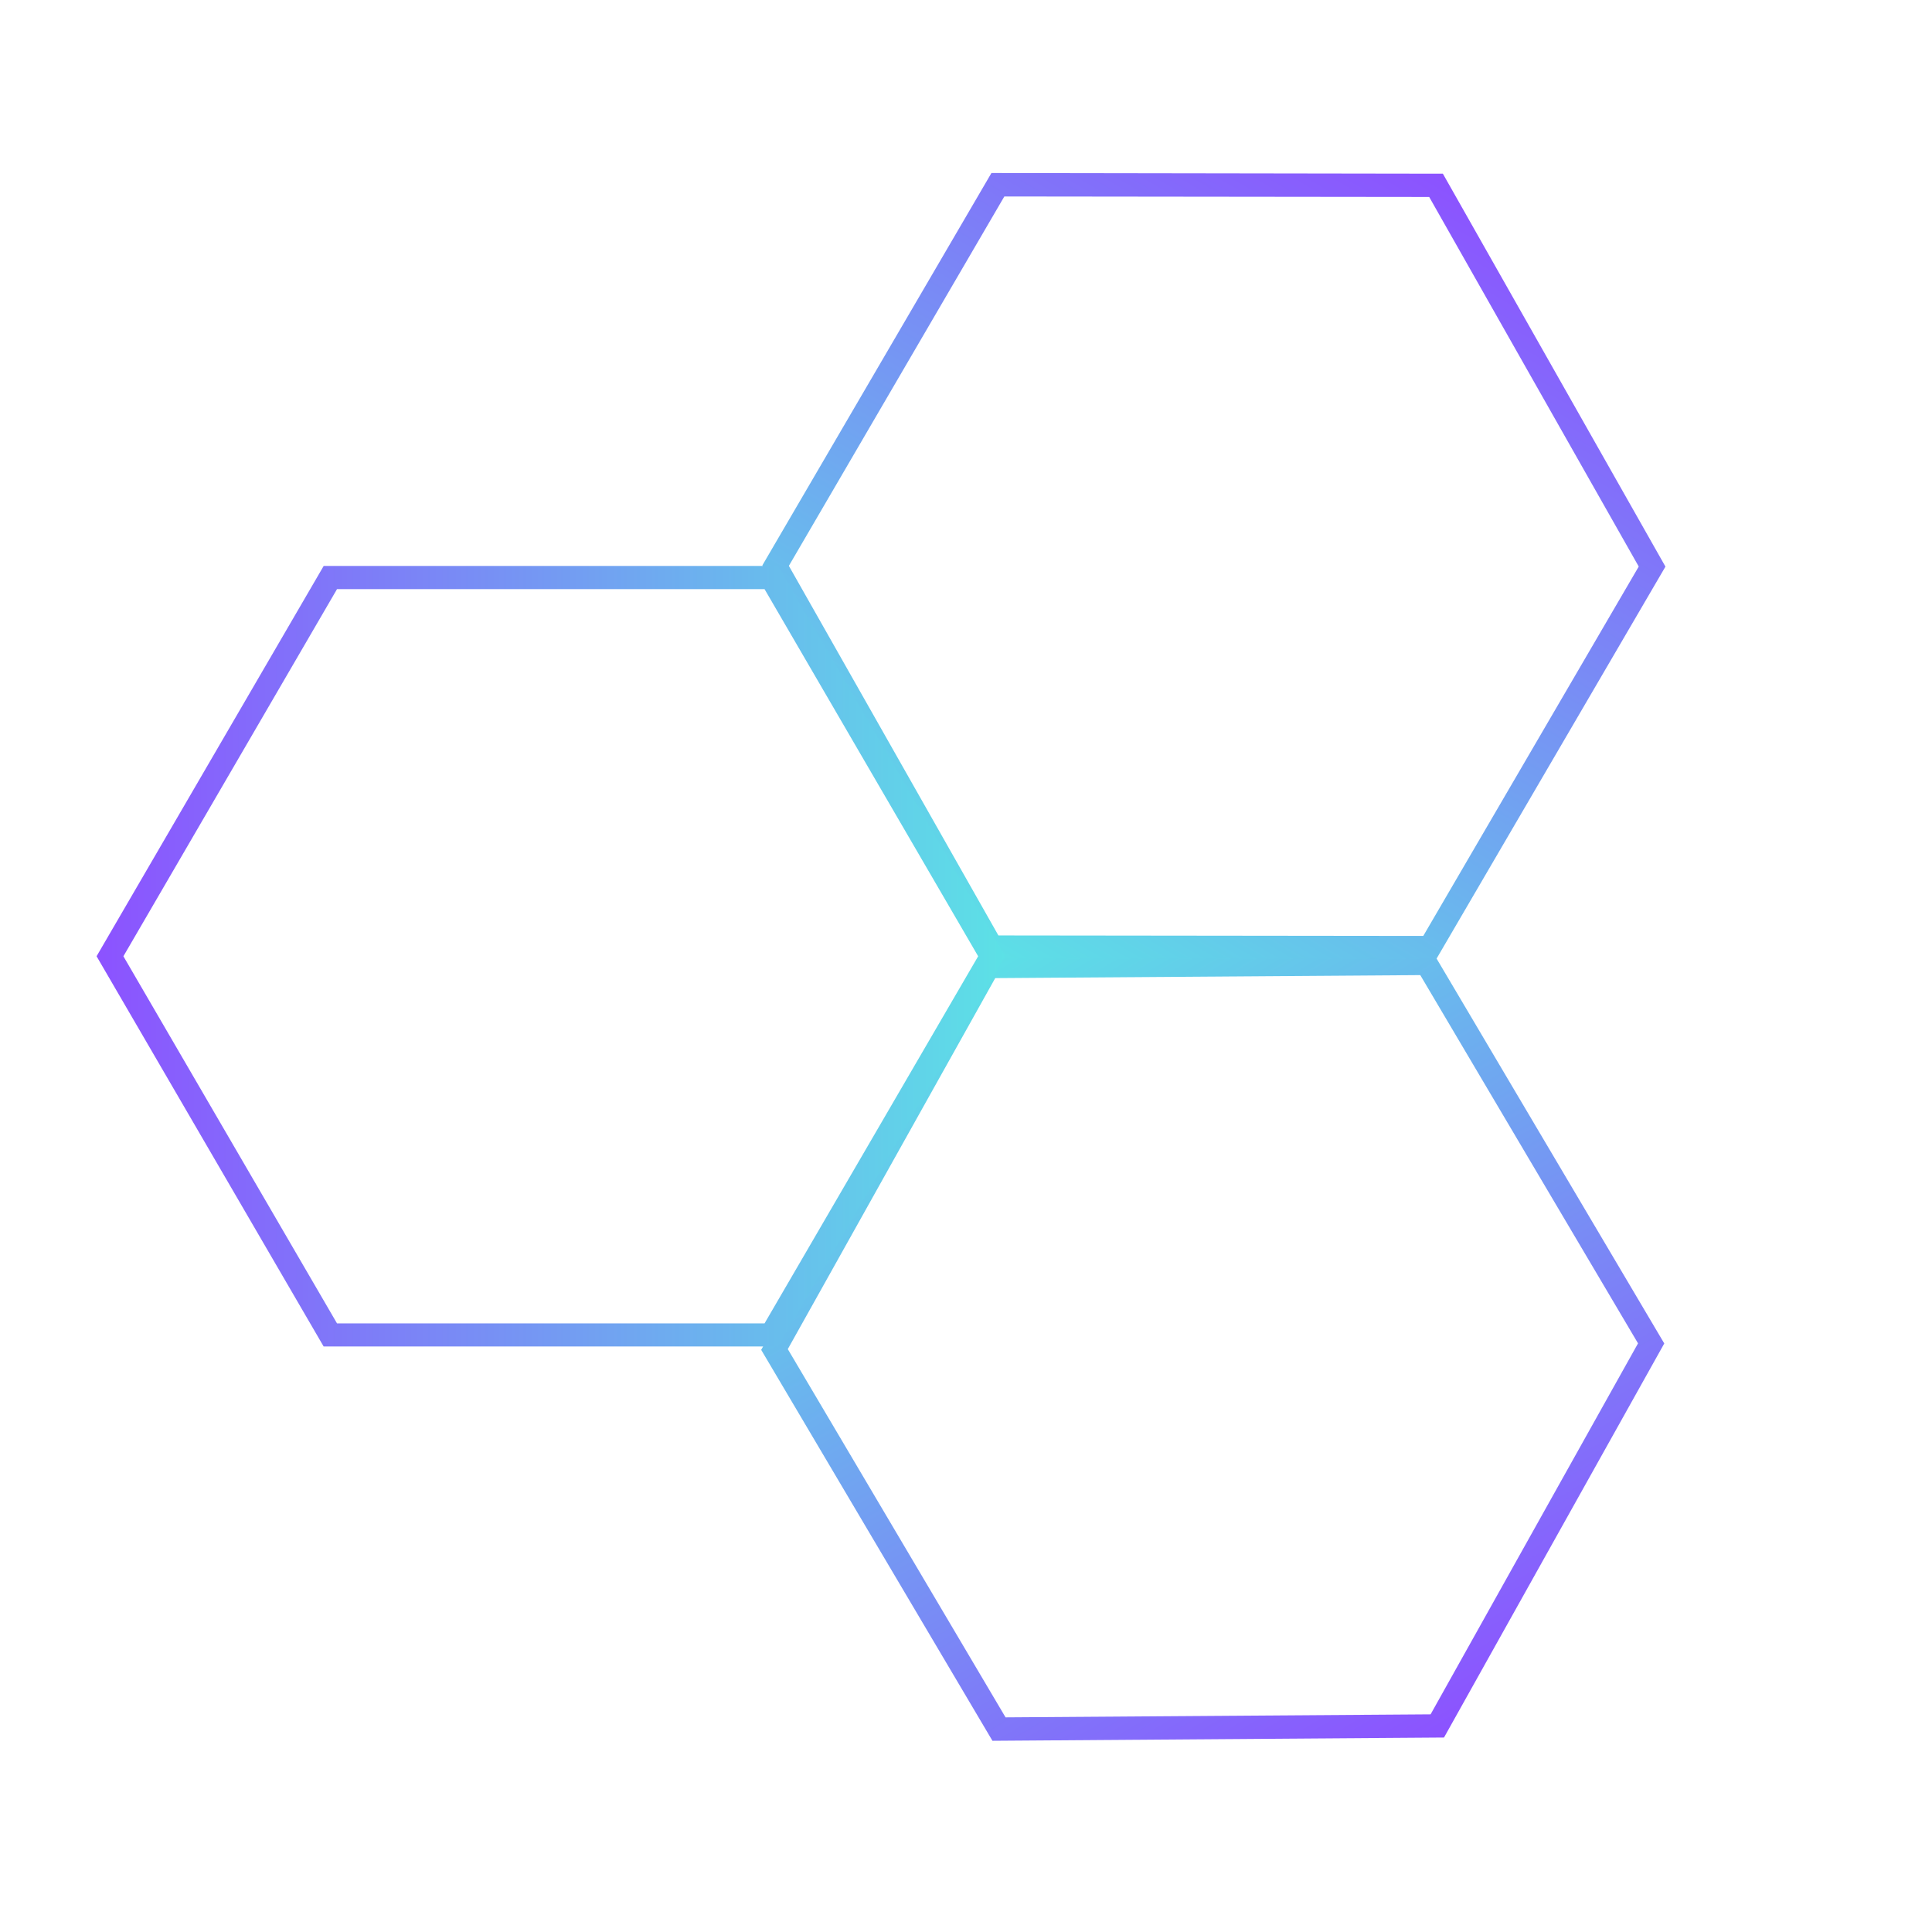 
<svg xmlns="http://www.w3.org/2000/svg" xmlns:xlink="http://www.w3.org/1999/xlink" width="100" zoomAndPan="magnify" viewBox="0 0 375 375" height="100" preserveAspectRatio="xMidYMid meet" version="1.0"><defs><clipPath id="4b16cc96e6"><path d="M 147 184 L 324 184 L 324 338 L 147 338 Z M 147 184 " clip-rule="nonzero"/></clipPath><clipPath id="768e2ed79a"><path d="M 215.074 375.824 L 125.27 224.008 L 255.688 146.863 L 345.492 298.68 Z M 215.074 375.824 " clip-rule="nonzero"/></clipPath><clipPath id="6c8bbb921b"><path d="M 190.512 185.492 L 278.164 184.859 L 323.051 260.738 L 280.281 337.254 L 192.629 337.887 L 147.746 262.004 Z M 190.512 185.492 " clip-rule="nonzero"/></clipPath><clipPath id="2124822458"><path d="M 147 184 L 324 184 L 324 338 L 147 338 Z M 147 184 " clip-rule="nonzero"/></clipPath><clipPath id="3f7fb57d45"><path d="M 215.074 375.824 L 125.34 224.129 L 255.734 146.996 L 345.469 298.691 Z M 215.074 375.824 " clip-rule="nonzero"/></clipPath><clipPath id="448895c64a"><path d="M 215.074 375.824 L 125.305 224.066 L 255.723 146.926 L 345.488 298.68 Z M 215.074 375.824 " clip-rule="nonzero"/></clipPath><clipPath id="5c87b43d88"><path d="M 190.512 185.496 L 278.164 184.863 L 323.047 260.742 L 280.281 337.254 L 192.629 337.887 L 147.746 262.008 Z M 190.512 185.496 " clip-rule="nonzero"/></clipPath><linearGradient x1="-8.101" gradientTransform="matrix(3.673, 0, -0, 3.673, -0, -0)" y1="27.5" x2="72.101" gradientUnits="userSpaceOnUse" y2="27.5" id="3dc9cbd44e"><stop stop-opacity="1" stop-color="rgb(54.9%, 32.199%, 100%)" offset="0"/><stop stop-opacity="1" stop-color="rgb(54.9%, 32.199%, 100%)" offset="0.062"/><stop stop-opacity="1" stop-color="rgb(54.9%, 32.199%, 100%)" offset="0.094"/><stop stop-opacity="1" stop-color="rgb(54.892%, 32.219%, 99.995%)" offset="0.102"/><stop stop-opacity="1" stop-color="rgb(54.794%, 32.512%, 99.944%)" offset="0.105"/><stop stop-opacity="1" stop-color="rgb(54.703%, 32.787%, 99.896%)" offset="0.109"/><stop stop-opacity="1" stop-color="rgb(54.61%, 33.06%, 99.847%)" offset="0.113"/><stop stop-opacity="1" stop-color="rgb(54.518%, 33.334%, 99.8%)" offset="0.117"/><stop stop-opacity="1" stop-color="rgb(54.425%, 33.609%, 99.751%)" offset="0.121"/><stop stop-opacity="1" stop-color="rgb(54.333%, 33.884%, 99.704%)" offset="0.125"/><stop stop-opacity="1" stop-color="rgb(54.242%, 34.157%, 99.657%)" offset="0.129"/><stop stop-opacity="1" stop-color="rgb(54.15%, 34.431%, 99.609%)" offset="0.133"/><stop stop-opacity="1" stop-color="rgb(54.057%, 34.705%, 99.561%)" offset="0.137"/><stop stop-opacity="1" stop-color="rgb(53.966%, 34.979%, 99.513%)" offset="0.141"/><stop stop-opacity="1" stop-color="rgb(53.873%, 35.254%, 99.464%)" offset="0.145"/><stop stop-opacity="1" stop-color="rgb(53.781%, 35.529%, 99.417%)" offset="0.148"/><stop stop-opacity="1" stop-color="rgb(53.69%, 35.802%, 99.368%)" offset="0.152"/><stop stop-opacity="1" stop-color="rgb(53.598%, 36.076%, 99.321%)" offset="0.156"/><stop stop-opacity="1" stop-color="rgb(53.505%, 36.349%, 99.272%)" offset="0.16"/><stop stop-opacity="1" stop-color="rgb(53.413%, 36.624%, 99.225%)" offset="0.164"/><stop stop-opacity="1" stop-color="rgb(53.322%, 36.897%, 99.176%)" offset="0.168"/><stop stop-opacity="1" stop-color="rgb(53.23%, 37.172%, 99.129%)" offset="0.172"/><stop stop-opacity="1" stop-color="rgb(53.137%, 37.447%, 99.08%)" offset="0.176"/><stop stop-opacity="1" stop-color="rgb(53.046%, 37.721%, 99.033%)" offset="0.18"/><stop stop-opacity="1" stop-color="rgb(52.953%, 37.994%, 98.984%)" offset="0.184"/><stop stop-opacity="1" stop-color="rgb(52.861%, 38.269%, 98.936%)" offset="0.188"/><stop stop-opacity="1" stop-color="rgb(52.769%, 38.542%, 98.888%)" offset="0.191"/><stop stop-opacity="1" stop-color="rgb(52.678%, 38.817%, 98.84%)" offset="0.195"/><stop stop-opacity="1" stop-color="rgb(52.585%, 39.091%, 98.793%)" offset="0.199"/><stop stop-opacity="1" stop-color="rgb(52.493%, 39.366%, 98.746%)" offset="0.203"/><stop stop-opacity="1" stop-color="rgb(52.4%, 39.639%, 98.697%)" offset="0.207"/><stop stop-opacity="1" stop-color="rgb(52.309%, 39.914%, 98.65%)" offset="0.211"/><stop stop-opacity="1" stop-color="rgb(52.217%, 40.187%, 98.601%)" offset="0.215"/><stop stop-opacity="1" stop-color="rgb(52.126%, 40.462%, 98.553%)" offset="0.219"/><stop stop-opacity="1" stop-color="rgb(52.032%, 40.736%, 98.505%)" offset="0.223"/><stop stop-opacity="1" stop-color="rgb(51.941%, 41.011%, 98.457%)" offset="0.227"/><stop stop-opacity="1" stop-color="rgb(51.849%, 41.284%, 98.409%)" offset="0.23"/><stop stop-opacity="1" stop-color="rgb(51.758%, 41.559%, 98.361%)" offset="0.234"/><stop stop-opacity="1" stop-color="rgb(51.665%, 41.832%, 98.312%)" offset="0.238"/><stop stop-opacity="1" stop-color="rgb(51.573%, 42.107%, 98.265%)" offset="0.242"/><stop stop-opacity="1" stop-color="rgb(51.48%, 42.38%, 98.216%)" offset="0.246"/><stop stop-opacity="1" stop-color="rgb(51.389%, 42.654%, 98.169%)" offset="0.25"/><stop stop-opacity="1" stop-color="rgb(51.297%, 42.929%, 98.12%)" offset="0.254"/><stop stop-opacity="1" stop-color="rgb(51.205%, 43.204%, 98.073%)" offset="0.258"/><stop stop-opacity="1" stop-color="rgb(51.112%, 43.477%, 98.026%)" offset="0.262"/><stop stop-opacity="1" stop-color="rgb(51.021%, 43.752%, 97.978%)" offset="0.266"/><stop stop-opacity="1" stop-color="rgb(50.928%, 44.025%, 97.929%)" offset="0.27"/><stop stop-opacity="1" stop-color="rgb(50.836%, 44.299%, 97.882%)" offset="0.273"/><stop stop-opacity="1" stop-color="rgb(50.745%, 44.574%, 97.833%)" offset="0.277"/><stop stop-opacity="1" stop-color="rgb(50.653%, 44.849%, 97.786%)" offset="0.281"/><stop stop-opacity="1" stop-color="rgb(50.56%, 45.122%, 97.737%)" offset="0.285"/><stop stop-opacity="1" stop-color="rgb(50.468%, 45.396%, 97.69%)" offset="0.289"/><stop stop-opacity="1" stop-color="rgb(50.377%, 45.67%, 97.641%)" offset="0.293"/><stop stop-opacity="1" stop-color="rgb(50.285%, 45.944%, 97.594%)" offset="0.297"/><stop stop-opacity="1" stop-color="rgb(50.192%, 46.219%, 97.545%)" offset="0.301"/><stop stop-opacity="1" stop-color="rgb(50.101%, 46.494%, 97.498%)" offset="0.305"/><stop stop-opacity="1" stop-color="rgb(50.008%, 46.767%, 97.449%)" offset="0.309"/><stop stop-opacity="1" stop-color="rgb(49.916%, 47.041%, 97.401%)" offset="0.312"/><stop stop-opacity="1" stop-color="rgb(49.825%, 47.314%, 97.353%)" offset="0.316"/><stop stop-opacity="1" stop-color="rgb(49.733%, 47.589%, 97.305%)" offset="0.32"/><stop stop-opacity="1" stop-color="rgb(49.64%, 47.862%, 97.258%)" offset="0.324"/><stop stop-opacity="1" stop-color="rgb(49.548%, 48.137%, 97.211%)" offset="0.328"/><stop stop-opacity="1" stop-color="rgb(49.455%, 48.412%, 97.162%)" offset="0.332"/><stop stop-opacity="1" stop-color="rgb(49.364%, 48.686%, 97.115%)" offset="0.336"/><stop stop-opacity="1" stop-color="rgb(49.272%, 48.959%, 97.066%)" offset="0.34"/><stop stop-opacity="1" stop-color="rgb(49.181%, 49.234%, 97.018%)" offset="0.344"/><stop stop-opacity="1" stop-color="rgb(49.088%, 49.507%, 96.97%)" offset="0.348"/><stop stop-opacity="1" stop-color="rgb(48.996%, 49.782%, 96.922%)" offset="0.352"/><stop stop-opacity="1" stop-color="rgb(48.904%, 50.056%, 96.873%)" offset="0.355"/><stop stop-opacity="1" stop-color="rgb(48.813%, 50.331%, 96.826%)" offset="0.359"/><stop stop-opacity="1" stop-color="rgb(48.72%, 50.604%, 96.777%)" offset="0.363"/><stop stop-opacity="1" stop-color="rgb(48.628%, 50.879%, 96.73%)" offset="0.367"/><stop stop-opacity="1" stop-color="rgb(48.535%, 51.152%, 96.681%)" offset="0.371"/><stop stop-opacity="1" stop-color="rgb(48.444%, 51.427%, 96.634%)" offset="0.375"/><stop stop-opacity="1" stop-color="rgb(48.352%, 51.701%, 96.585%)" offset="0.379"/><stop stop-opacity="1" stop-color="rgb(48.26%, 51.976%, 96.538%)" offset="0.383"/><stop stop-opacity="1" stop-color="rgb(48.167%, 52.249%, 96.49%)" offset="0.387"/><stop stop-opacity="1" stop-color="rgb(48.076%, 52.524%, 96.443%)" offset="0.391"/><stop stop-opacity="1" stop-color="rgb(47.983%, 52.797%, 96.394%)" offset="0.395"/><stop stop-opacity="1" stop-color="rgb(47.891%, 53.072%, 96.347%)" offset="0.398"/><stop stop-opacity="1" stop-color="rgb(47.8%, 53.346%, 96.298%)" offset="0.402"/><stop stop-opacity="1" stop-color="rgb(47.708%, 53.621%, 96.251%)" offset="0.406"/><stop stop-opacity="1" stop-color="rgb(47.615%, 53.894%, 96.202%)" offset="0.41"/><stop stop-opacity="1" stop-color="rgb(47.523%, 54.169%, 96.155%)" offset="0.414"/><stop stop-opacity="1" stop-color="rgb(47.432%, 54.442%, 96.106%)" offset="0.418"/><stop stop-opacity="1" stop-color="rgb(47.34%, 54.716%, 96.059%)" offset="0.422"/><stop stop-opacity="1" stop-color="rgb(47.247%, 54.99%, 96.01%)" offset="0.426"/><stop stop-opacity="1" stop-color="rgb(47.156%, 55.264%, 95.963%)" offset="0.43"/><stop stop-opacity="1" stop-color="rgb(47.063%, 55.539%, 95.914%)" offset="0.434"/><stop stop-opacity="1" stop-color="rgb(46.971%, 55.814%, 95.866%)" offset="0.438"/><stop stop-opacity="1" stop-color="rgb(46.88%, 56.087%, 95.818%)" offset="0.441"/><stop stop-opacity="1" stop-color="rgb(46.788%, 56.361%, 95.77%)" offset="0.445"/><stop stop-opacity="1" stop-color="rgb(46.695%, 56.635%, 95.723%)" offset="0.449"/><stop stop-opacity="1" stop-color="rgb(46.603%, 56.909%, 95.676%)" offset="0.453"/><stop stop-opacity="1" stop-color="rgb(46.51%, 57.184%, 95.627%)" offset="0.457"/><stop stop-opacity="1" stop-color="rgb(46.419%, 57.458%, 95.58%)" offset="0.461"/><stop stop-opacity="1" stop-color="rgb(46.327%, 57.732%, 95.531%)" offset="0.465"/><stop stop-opacity="1" stop-color="rgb(46.236%, 58.006%, 95.483%)" offset="0.469"/><stop stop-opacity="1" stop-color="rgb(46.143%, 58.279%, 95.435%)" offset="0.473"/><stop stop-opacity="1" stop-color="rgb(46.051%, 58.554%, 95.387%)" offset="0.477"/><stop stop-opacity="1" stop-color="rgb(45.959%, 58.829%, 95.338%)" offset="0.48"/><stop stop-opacity="1" stop-color="rgb(45.868%, 59.103%, 95.291%)" offset="0.484"/><stop stop-opacity="1" stop-color="rgb(45.775%, 59.377%, 95.242%)" offset="0.488"/><stop stop-opacity="1" stop-color="rgb(45.683%, 59.651%, 95.195%)" offset="0.492"/><stop stop-opacity="1" stop-color="rgb(45.59%, 59.924%, 95.146%)" offset="0.496"/><stop stop-opacity="1" stop-color="rgb(45.499%, 60.199%, 95.099%)" offset="0.5"/><stop stop-opacity="1" stop-color="rgb(45.407%, 60.472%, 95.05%)" offset="0.504"/><stop stop-opacity="1" stop-color="rgb(45.316%, 60.747%, 95.003%)" offset="0.508"/><stop stop-opacity="1" stop-color="rgb(45.222%, 61.021%, 94.954%)" offset="0.512"/><stop stop-opacity="1" stop-color="rgb(45.131%, 61.296%, 94.907%)" offset="0.516"/><stop stop-opacity="1" stop-color="rgb(45.039%, 61.569%, 94.859%)" offset="0.52"/><stop stop-opacity="1" stop-color="rgb(44.948%, 61.844%, 94.812%)" offset="0.523"/><stop stop-opacity="1" stop-color="rgb(44.855%, 62.117%, 94.763%)" offset="0.527"/><stop stop-opacity="1" stop-color="rgb(44.763%, 62.392%, 94.716%)" offset="0.531"/><stop stop-opacity="1" stop-color="rgb(44.67%, 62.666%, 94.667%)" offset="0.535"/><stop stop-opacity="1" stop-color="rgb(44.579%, 62.941%, 94.62%)" offset="0.539"/><stop stop-opacity="1" stop-color="rgb(44.487%, 63.214%, 94.571%)" offset="0.543"/><stop stop-opacity="1" stop-color="rgb(44.395%, 63.489%, 94.524%)" offset="0.547"/><stop stop-opacity="1" stop-color="rgb(44.302%, 63.762%, 94.475%)" offset="0.551"/><stop stop-opacity="1" stop-color="rgb(44.211%, 64.037%, 94.427%)" offset="0.555"/><stop stop-opacity="1" stop-color="rgb(44.118%, 64.311%, 94.379%)" offset="0.559"/><stop stop-opacity="1" stop-color="rgb(44.026%, 64.586%, 94.331%)" offset="0.562"/><stop stop-opacity="1" stop-color="rgb(43.935%, 64.859%, 94.283%)" offset="0.566"/><stop stop-opacity="1" stop-color="rgb(43.843%, 65.134%, 94.235%)" offset="0.57"/><stop stop-opacity="1" stop-color="rgb(43.75%, 65.407%, 94.186%)" offset="0.574"/><stop stop-opacity="1" stop-color="rgb(43.658%, 65.681%, 94.139%)" offset="0.578"/><stop stop-opacity="1" stop-color="rgb(43.567%, 65.956%, 94.092%)" offset="0.582"/><stop stop-opacity="1" stop-color="rgb(43.475%, 66.231%, 94.044%)" offset="0.586"/><stop stop-opacity="1" stop-color="rgb(43.382%, 66.504%, 93.996%)" offset="0.59"/><stop stop-opacity="1" stop-color="rgb(43.291%, 66.779%, 93.948%)" offset="0.594"/><stop stop-opacity="1" stop-color="rgb(43.198%, 67.052%, 93.9%)" offset="0.598"/><stop stop-opacity="1" stop-color="rgb(43.106%, 67.326%, 93.852%)" offset="0.602"/><stop stop-opacity="1" stop-color="rgb(43.015%, 67.599%, 93.803%)" offset="0.605"/><stop stop-opacity="1" stop-color="rgb(42.923%, 67.874%, 93.756%)" offset="0.609"/><stop stop-opacity="1" stop-color="rgb(42.83%, 68.149%, 93.707%)" offset="0.613"/><stop stop-opacity="1" stop-color="rgb(42.738%, 68.423%, 93.66%)" offset="0.617"/><stop stop-opacity="1" stop-color="rgb(42.645%, 68.697%, 93.611%)" offset="0.621"/><stop stop-opacity="1" stop-color="rgb(42.554%, 68.971%, 93.564%)" offset="0.625"/><stop stop-opacity="1" stop-color="rgb(42.462%, 69.244%, 93.515%)" offset="0.629"/><stop stop-opacity="1" stop-color="rgb(42.371%, 69.519%, 93.468%)" offset="0.633"/><stop stop-opacity="1" stop-color="rgb(42.278%, 69.794%, 93.419%)" offset="0.637"/><stop stop-opacity="1" stop-color="rgb(42.186%, 70.068%, 93.372%)" offset="0.641"/><stop stop-opacity="1" stop-color="rgb(42.094%, 70.341%, 93.324%)" offset="0.645"/><stop stop-opacity="1" stop-color="rgb(42.003%, 70.616%, 93.277%)" offset="0.648"/><stop stop-opacity="1" stop-color="rgb(41.91%, 70.889%, 93.228%)" offset="0.652"/><stop stop-opacity="1" stop-color="rgb(41.818%, 71.164%, 93.181%)" offset="0.656"/><stop stop-opacity="1" stop-color="rgb(41.725%, 71.439%, 93.132%)" offset="0.66"/><stop stop-opacity="1" stop-color="rgb(41.634%, 71.713%, 93.085%)" offset="0.664"/><stop stop-opacity="1" stop-color="rgb(41.542%, 71.986%, 93.036%)" offset="0.668"/><stop stop-opacity="1" stop-color="rgb(41.45%, 72.261%, 92.989%)" offset="0.672"/><stop stop-opacity="1" stop-color="rgb(41.357%, 72.534%, 92.94%)" offset="0.676"/><stop stop-opacity="1" stop-color="rgb(41.266%, 72.809%, 92.892%)" offset="0.68"/><stop stop-opacity="1" stop-color="rgb(41.173%, 73.082%, 92.844%)" offset="0.684"/><stop stop-opacity="1" stop-color="rgb(41.081%, 73.357%, 92.796%)" offset="0.688"/><stop stop-opacity="1" stop-color="rgb(40.99%, 73.631%, 92.747%)" offset="0.691"/><stop stop-opacity="1" stop-color="rgb(40.898%, 73.906%, 92.7%)" offset="0.695"/><stop stop-opacity="1" stop-color="rgb(40.805%, 74.179%, 92.651%)" offset="0.699"/><stop stop-opacity="1" stop-color="rgb(40.714%, 74.454%, 92.604%)" offset="0.703"/><stop stop-opacity="1" stop-color="rgb(40.622%, 74.727%, 92.557%)" offset="0.707"/><stop stop-opacity="1" stop-color="rgb(40.53%, 75.002%, 92.509%)" offset="0.711"/><stop stop-opacity="1" stop-color="rgb(40.437%, 75.276%, 92.461%)" offset="0.715"/><stop stop-opacity="1" stop-color="rgb(40.346%, 75.551%, 92.413%)" offset="0.719"/><stop stop-opacity="1" stop-color="rgb(40.253%, 75.824%, 92.365%)" offset="0.723"/><stop stop-opacity="1" stop-color="rgb(40.161%, 76.099%, 92.317%)" offset="0.727"/><stop stop-opacity="1" stop-color="rgb(40.07%, 76.372%, 92.268%)" offset="0.73"/><stop stop-opacity="1" stop-color="rgb(39.978%, 76.646%, 92.221%)" offset="0.734"/><stop stop-opacity="1" stop-color="rgb(39.885%, 76.921%, 92.172%)" offset="0.738"/><stop stop-opacity="1" stop-color="rgb(39.793%, 77.196%, 92.125%)" offset="0.742"/><stop stop-opacity="1" stop-color="rgb(39.7%, 77.469%, 92.076%)" offset="0.746"/><stop stop-opacity="1" stop-color="rgb(39.609%, 77.744%, 92.029%)" offset="0.75"/><stop stop-opacity="1" stop-color="rgb(39.517%, 78.017%, 91.98%)" offset="0.754"/><stop stop-opacity="1" stop-color="rgb(39.426%, 78.291%, 91.933%)" offset="0.758"/><stop stop-opacity="1" stop-color="rgb(39.333%, 78.566%, 91.884%)" offset="0.762"/><stop stop-opacity="1" stop-color="rgb(39.241%, 78.841%, 91.837%)" offset="0.766"/><stop stop-opacity="1" stop-color="rgb(39.149%, 79.114%, 91.788%)" offset="0.77"/><stop stop-opacity="1" stop-color="rgb(39.058%, 79.388%, 91.74%)" offset="0.773"/><stop stop-opacity="1" stop-color="rgb(38.965%, 79.662%, 91.693%)" offset="0.777"/><stop stop-opacity="1" stop-color="rgb(38.873%, 79.936%, 91.646%)" offset="0.781"/><stop stop-opacity="1" stop-color="rgb(38.78%, 80.209%, 91.597%)" offset="0.785"/><stop stop-opacity="1" stop-color="rgb(38.689%, 80.484%, 91.55%)" offset="0.789"/><stop stop-opacity="1" stop-color="rgb(38.597%, 80.759%, 91.501%)" offset="0.793"/><stop stop-opacity="1" stop-color="rgb(38.506%, 81.033%, 91.454%)" offset="0.797"/><stop stop-opacity="1" stop-color="rgb(38.412%, 81.306%, 91.405%)" offset="0.801"/><stop stop-opacity="1" stop-color="rgb(38.321%, 81.581%, 91.357%)" offset="0.805"/><stop stop-opacity="1" stop-color="rgb(38.228%, 81.854%, 91.309%)" offset="0.809"/><stop stop-opacity="1" stop-color="rgb(38.136%, 82.129%, 91.261%)" offset="0.812"/><stop stop-opacity="1" stop-color="rgb(38.045%, 82.404%, 91.212%)" offset="0.816"/><stop stop-opacity="1" stop-color="rgb(37.953%, 82.678%, 91.165%)" offset="0.82"/><stop stop-opacity="1" stop-color="rgb(37.86%, 82.951%, 91.116%)" offset="0.824"/><stop stop-opacity="1" stop-color="rgb(37.769%, 83.226%, 91.069%)" offset="0.828"/><stop stop-opacity="1" stop-color="rgb(37.677%, 83.499%, 91.02%)" offset="0.832"/><stop stop-opacity="1" stop-color="rgb(37.585%, 83.774%, 90.973%)" offset="0.836"/><stop stop-opacity="1" stop-color="rgb(37.492%, 84.048%, 90.926%)" offset="0.84"/><stop stop-opacity="1" stop-color="rgb(37.401%, 84.323%, 90.878%)" offset="0.844"/><stop stop-opacity="1" stop-color="rgb(37.308%, 84.596%, 90.829%)" offset="0.848"/><stop stop-opacity="1" stop-color="rgb(37.216%, 84.871%, 90.782%)" offset="0.852"/><stop stop-opacity="1" stop-color="rgb(37.125%, 85.144%, 90.733%)" offset="0.855"/><stop stop-opacity="1" stop-color="rgb(37.033%, 85.419%, 90.686%)" offset="0.859"/><stop stop-opacity="1" stop-color="rgb(36.94%, 85.692%, 90.637%)" offset="0.863"/><stop stop-opacity="1" stop-color="rgb(36.848%, 85.966%, 90.59%)" offset="0.867"/><stop stop-opacity="1" stop-color="rgb(36.755%, 86.241%, 90.541%)" offset="0.871"/><stop stop-opacity="1" stop-color="rgb(36.664%, 86.516%, 90.494%)" offset="0.875"/><stop stop-opacity="1" stop-color="rgb(36.572%, 86.789%, 90.445%)" offset="0.879"/><stop stop-opacity="1" stop-color="rgb(36.481%, 87.064%, 90.398%)" offset="0.883"/><stop stop-opacity="1" stop-color="rgb(36.388%, 87.337%, 90.349%)" offset="0.887"/><stop stop-opacity="1" stop-color="rgb(36.296%, 87.611%, 90.302%)" offset="0.891"/><stop stop-opacity="1" stop-color="rgb(36.205%, 87.886%, 90.253%)" offset="0.895"/><stop stop-opacity="1" stop-color="rgb(36.113%, 88.161%, 90.205%)" offset="0.898"/><stop stop-opacity="1" stop-color="rgb(36.105%, 88.179%, 90.202%)" offset="0.906"/><stop stop-opacity="1" stop-color="rgb(36.099%, 88.199%, 90.199%)" offset="0.938"/><stop stop-opacity="1" stop-color="rgb(36.099%, 88.199%, 90.199%)" offset="1"/></linearGradient><clipPath id="ec69f10eea"><path d="M 147 33 L 324 33 L 324 187 L 147 187 Z M 147 33 " clip-rule="nonzero"/></clipPath><clipPath id="7243ee87a4"><path d="M 345.488 71.914 L 256.621 224.121 L 125.789 147.73 L 214.656 -4.473 Z M 345.488 71.914 " clip-rule="nonzero"/></clipPath><clipPath id="97f83eec19"><path d="M 345.488 71.914 L 256.586 224.18 L 125.734 147.781 L 214.633 -4.484 Z M 345.488 71.914 " clip-rule="nonzero"/></clipPath><clipPath id="fc2fabed07"><path d="M 191.16 185.98 L 147.961 109.715 L 192.41 33.582 L 280.062 33.715 L 323.262 109.98 L 278.812 186.113 Z M 191.16 185.98 " clip-rule="nonzero"/></clipPath><linearGradient x1="-7.948" gradientTransform="matrix(3.673, -0, 0, 3.673, -0, -0)" y1="27.5" x2="71.948" gradientUnits="userSpaceOnUse" y2="27.5" id="acd33d9c89"><stop stop-opacity="1" stop-color="rgb(54.9%, 32.199%, 100%)" offset="0"/><stop stop-opacity="1" stop-color="rgb(54.9%, 32.199%, 100%)" offset="0.062"/><stop stop-opacity="1" stop-color="rgb(54.9%, 32.199%, 100%)" offset="0.094"/><stop stop-opacity="1" stop-color="rgb(54.875%, 32.271%, 99.986%)" offset="0.102"/><stop stop-opacity="1" stop-color="rgb(54.759%, 32.617%, 99.925%)" offset="0.105"/><stop stop-opacity="1" stop-color="rgb(54.668%, 32.89%, 99.878%)" offset="0.109"/><stop stop-opacity="1" stop-color="rgb(54.575%, 33.163%, 99.831%)" offset="0.113"/><stop stop-opacity="1" stop-color="rgb(54.483%, 33.437%, 99.783%)" offset="0.117"/><stop stop-opacity="1" stop-color="rgb(54.391%, 33.71%, 99.734%)" offset="0.121"/><stop stop-opacity="1" stop-color="rgb(54.3%, 33.983%, 99.687%)" offset="0.125"/><stop stop-opacity="1" stop-color="rgb(54.208%, 34.256%, 99.638%)" offset="0.129"/><stop stop-opacity="1" stop-color="rgb(54.117%, 34.529%, 99.591%)" offset="0.133"/><stop stop-opacity="1" stop-color="rgb(54.025%, 34.802%, 99.544%)" offset="0.137"/><stop stop-opacity="1" stop-color="rgb(53.934%, 35.075%, 99.496%)" offset="0.141"/><stop stop-opacity="1" stop-color="rgb(53.842%, 35.349%, 99.448%)" offset="0.145"/><stop stop-opacity="1" stop-color="rgb(53.751%, 35.622%, 99.4%)" offset="0.148"/><stop stop-opacity="1" stop-color="rgb(53.659%, 35.895%, 99.352%)" offset="0.152"/><stop stop-opacity="1" stop-color="rgb(53.568%, 36.168%, 99.304%)" offset="0.156"/><stop stop-opacity="1" stop-color="rgb(53.474%, 36.441%, 99.257%)" offset="0.16"/><stop stop-opacity="1" stop-color="rgb(53.383%, 36.714%, 99.21%)" offset="0.164"/><stop stop-opacity="1" stop-color="rgb(53.291%, 36.987%, 99.161%)" offset="0.168"/><stop stop-opacity="1" stop-color="rgb(53.2%, 37.26%, 99.113%)" offset="0.172"/><stop stop-opacity="1" stop-color="rgb(53.108%, 37.534%, 99.065%)" offset="0.176"/><stop stop-opacity="1" stop-color="rgb(53.017%, 37.807%, 99.017%)" offset="0.18"/><stop stop-opacity="1" stop-color="rgb(52.925%, 38.08%, 98.97%)" offset="0.184"/><stop stop-opacity="1" stop-color="rgb(52.834%, 38.353%, 98.923%)" offset="0.188"/><stop stop-opacity="1" stop-color="rgb(52.742%, 38.626%, 98.874%)" offset="0.191"/><stop stop-opacity="1" stop-color="rgb(52.65%, 38.899%, 98.827%)" offset="0.195"/><stop stop-opacity="1" stop-color="rgb(52.559%, 39.172%, 98.779%)" offset="0.199"/><stop stop-opacity="1" stop-color="rgb(52.467%, 39.445%, 98.732%)" offset="0.203"/><stop stop-opacity="1" stop-color="rgb(52.374%, 39.719%, 98.683%)" offset="0.207"/><stop stop-opacity="1" stop-color="rgb(52.283%, 39.992%, 98.636%)" offset="0.211"/><stop stop-opacity="1" stop-color="rgb(52.191%, 40.263%, 98.587%)" offset="0.215"/><stop stop-opacity="1" stop-color="rgb(52.1%, 40.536%, 98.54%)" offset="0.219"/><stop stop-opacity="1" stop-color="rgb(52.008%, 40.81%, 98.492%)" offset="0.223"/><stop stop-opacity="1" stop-color="rgb(51.917%, 41.083%, 98.445%)" offset="0.227"/><stop stop-opacity="1" stop-color="rgb(51.825%, 41.356%, 98.396%)" offset="0.23"/><stop stop-opacity="1" stop-color="rgb(51.733%, 41.629%, 98.349%)" offset="0.234"/><stop stop-opacity="1" stop-color="rgb(51.642%, 41.902%, 98.3%)" offset="0.238"/><stop stop-opacity="1" stop-color="rgb(51.55%, 42.175%, 98.253%)" offset="0.242"/><stop stop-opacity="1" stop-color="rgb(51.459%, 42.448%, 98.206%)" offset="0.246"/><stop stop-opacity="1" stop-color="rgb(51.367%, 42.722%, 98.158%)" offset="0.25"/><stop stop-opacity="1" stop-color="rgb(51.274%, 42.995%, 98.109%)" offset="0.254"/><stop stop-opacity="1" stop-color="rgb(51.183%, 43.268%, 98.062%)" offset="0.258"/><stop stop-opacity="1" stop-color="rgb(51.091%, 43.541%, 98.013%)" offset="0.262"/><stop stop-opacity="1" stop-color="rgb(50.999%, 43.814%, 97.966%)" offset="0.266"/><stop stop-opacity="1" stop-color="rgb(50.908%, 44.087%, 97.919%)" offset="0.27"/><stop stop-opacity="1" stop-color="rgb(50.816%, 44.36%, 97.871%)" offset="0.273"/><stop stop-opacity="1" stop-color="rgb(50.725%, 44.633%, 97.823%)" offset="0.277"/><stop stop-opacity="1" stop-color="rgb(50.633%, 44.907%, 97.775%)" offset="0.281"/><stop stop-opacity="1" stop-color="rgb(50.542%, 45.18%, 97.726%)" offset="0.285"/><stop stop-opacity="1" stop-color="rgb(50.45%, 45.453%, 97.679%)" offset="0.289"/><stop stop-opacity="1" stop-color="rgb(50.359%, 45.726%, 97.632%)" offset="0.293"/><stop stop-opacity="1" stop-color="rgb(50.267%, 45.999%, 97.585%)" offset="0.297"/><stop stop-opacity="1" stop-color="rgb(50.174%, 46.272%, 97.536%)" offset="0.301"/><stop stop-opacity="1" stop-color="rgb(50.082%, 46.545%, 97.488%)" offset="0.305"/><stop stop-opacity="1" stop-color="rgb(49.991%, 46.819%, 97.441%)" offset="0.309"/><stop stop-opacity="1" stop-color="rgb(49.899%, 47.092%, 97.394%)" offset="0.312"/><stop stop-opacity="1" stop-color="rgb(49.808%, 47.365%, 97.345%)" offset="0.316"/><stop stop-opacity="1" stop-color="rgb(49.716%, 47.638%, 97.298%)" offset="0.32"/><stop stop-opacity="1" stop-color="rgb(49.625%, 47.911%, 97.249%)" offset="0.324"/><stop stop-opacity="1" stop-color="rgb(49.533%, 48.184%, 97.202%)" offset="0.328"/><stop stop-opacity="1" stop-color="rgb(49.442%, 48.457%, 97.154%)" offset="0.332"/><stop stop-opacity="1" stop-color="rgb(49.35%, 48.73%, 97.107%)" offset="0.336"/><stop stop-opacity="1" stop-color="rgb(49.258%, 49.002%, 97.058%)" offset="0.34"/><stop stop-opacity="1" stop-color="rgb(49.167%, 49.275%, 97.011%)" offset="0.344"/><stop stop-opacity="1" stop-color="rgb(49.075%, 49.548%, 96.962%)" offset="0.348"/><stop stop-opacity="1" stop-color="rgb(48.984%, 49.821%, 96.915%)" offset="0.352"/><stop stop-opacity="1" stop-color="rgb(48.891%, 50.095%, 96.867%)" offset="0.355"/><stop stop-opacity="1" stop-color="rgb(48.799%, 50.368%, 96.82%)" offset="0.359"/><stop stop-opacity="1" stop-color="rgb(48.708%, 50.641%, 96.771%)" offset="0.363"/><stop stop-opacity="1" stop-color="rgb(48.616%, 50.914%, 96.724%)" offset="0.367"/><stop stop-opacity="1" stop-color="rgb(48.524%, 51.187%, 96.675%)" offset="0.371"/><stop stop-opacity="1" stop-color="rgb(48.433%, 51.46%, 96.628%)" offset="0.375"/><stop stop-opacity="1" stop-color="rgb(48.341%, 51.733%, 96.581%)" offset="0.379"/><stop stop-opacity="1" stop-color="rgb(48.25%, 52.007%, 96.533%)" offset="0.383"/><stop stop-opacity="1" stop-color="rgb(48.158%, 52.28%, 96.484%)" offset="0.387"/><stop stop-opacity="1" stop-color="rgb(48.067%, 52.553%, 96.437%)" offset="0.391"/><stop stop-opacity="1" stop-color="rgb(47.975%, 52.826%, 96.39%)" offset="0.395"/><stop stop-opacity="1" stop-color="rgb(47.884%, 53.099%, 96.342%)" offset="0.398"/><stop stop-opacity="1" stop-color="rgb(47.791%, 53.372%, 96.294%)" offset="0.402"/><stop stop-opacity="1" stop-color="rgb(47.699%, 53.645%, 96.246%)" offset="0.406"/><stop stop-opacity="1" stop-color="rgb(47.607%, 53.918%, 96.198%)" offset="0.41"/><stop stop-opacity="1" stop-color="rgb(47.516%, 54.192%, 96.15%)" offset="0.414"/><stop stop-opacity="1" stop-color="rgb(47.424%, 54.465%, 96.103%)" offset="0.418"/><stop stop-opacity="1" stop-color="rgb(47.333%, 54.738%, 96.056%)" offset="0.422"/><stop stop-opacity="1" stop-color="rgb(47.241%, 55.011%, 96.007%)" offset="0.426"/><stop stop-opacity="1" stop-color="rgb(47.15%, 55.284%, 95.959%)" offset="0.43"/><stop stop-opacity="1" stop-color="rgb(47.058%, 55.557%, 95.911%)" offset="0.434"/><stop stop-opacity="1" stop-color="rgb(46.967%, 55.83%, 95.863%)" offset="0.438"/><stop stop-opacity="1" stop-color="rgb(46.875%, 56.104%, 95.816%)" offset="0.441"/><stop stop-opacity="1" stop-color="rgb(46.783%, 56.377%, 95.769%)" offset="0.445"/><stop stop-opacity="1" stop-color="rgb(46.69%, 56.65%, 95.72%)" offset="0.449"/><stop stop-opacity="1" stop-color="rgb(46.599%, 56.923%, 95.673%)" offset="0.453"/><stop stop-opacity="1" stop-color="rgb(46.507%, 57.195%, 95.624%)" offset="0.457"/><stop stop-opacity="1" stop-color="rgb(46.416%, 57.468%, 95.576%)" offset="0.461"/><stop stop-opacity="1" stop-color="rgb(46.324%, 57.741%, 95.529%)" offset="0.465"/><stop stop-opacity="1" stop-color="rgb(46.233%, 58.014%, 95.482%)" offset="0.469"/><stop stop-opacity="1" stop-color="rgb(46.141%, 58.287%, 95.433%)" offset="0.473"/><stop stop-opacity="1" stop-color="rgb(46.05%, 58.56%, 95.386%)" offset="0.477"/><stop stop-opacity="1" stop-color="rgb(45.958%, 58.833%, 95.338%)" offset="0.48"/><stop stop-opacity="1" stop-color="rgb(45.866%, 59.106%, 95.291%)" offset="0.484"/><stop stop-opacity="1" stop-color="rgb(45.775%, 59.38%, 95.242%)" offset="0.488"/><stop stop-opacity="1" stop-color="rgb(45.683%, 59.653%, 95.195%)" offset="0.492"/><stop stop-opacity="1" stop-color="rgb(45.59%, 59.926%, 95.146%)" offset="0.496"/><stop stop-opacity="1" stop-color="rgb(45.499%, 60.199%, 95.099%)" offset="0.5"/><stop stop-opacity="1" stop-color="rgb(45.407%, 60.472%, 95.052%)" offset="0.504"/><stop stop-opacity="1" stop-color="rgb(45.316%, 60.745%, 95.004%)" offset="0.508"/><stop stop-opacity="1" stop-color="rgb(45.224%, 61.018%, 94.955%)" offset="0.512"/><stop stop-opacity="1" stop-color="rgb(45.132%, 61.292%, 94.908%)" offset="0.516"/><stop stop-opacity="1" stop-color="rgb(45.041%, 61.565%, 94.859%)" offset="0.52"/><stop stop-opacity="1" stop-color="rgb(44.949%, 61.838%, 94.812%)" offset="0.523"/><stop stop-opacity="1" stop-color="rgb(44.858%, 62.111%, 94.765%)" offset="0.527"/><stop stop-opacity="1" stop-color="rgb(44.766%, 62.384%, 94.717%)" offset="0.531"/><stop stop-opacity="1" stop-color="rgb(44.675%, 62.657%, 94.669%)" offset="0.535"/><stop stop-opacity="1" stop-color="rgb(44.583%, 62.93%, 94.621%)" offset="0.539"/><stop stop-opacity="1" stop-color="rgb(44.49%, 63.203%, 94.572%)" offset="0.543"/><stop stop-opacity="1" stop-color="rgb(44.398%, 63.477%, 94.525%)" offset="0.547"/><stop stop-opacity="1" stop-color="rgb(44.307%, 63.75%, 94.478%)" offset="0.551"/><stop stop-opacity="1" stop-color="rgb(44.215%, 64.023%, 94.431%)" offset="0.555"/><stop stop-opacity="1" stop-color="rgb(44.124%, 64.296%, 94.382%)" offset="0.559"/><stop stop-opacity="1" stop-color="rgb(44.032%, 64.569%, 94.334%)" offset="0.562"/><stop stop-opacity="1" stop-color="rgb(43.941%, 64.842%, 94.286%)" offset="0.566"/><stop stop-opacity="1" stop-color="rgb(43.849%, 65.115%, 94.238%)" offset="0.57"/><stop stop-opacity="1" stop-color="rgb(43.758%, 65.388%, 94.191%)" offset="0.574"/><stop stop-opacity="1" stop-color="rgb(43.666%, 65.662%, 94.144%)" offset="0.578"/><stop stop-opacity="1" stop-color="rgb(43.575%, 65.933%, 94.095%)" offset="0.582"/><stop stop-opacity="1" stop-color="rgb(43.483%, 66.206%, 94.048%)" offset="0.586"/><stop stop-opacity="1" stop-color="rgb(43.39%, 66.479%, 94%)" offset="0.59"/><stop stop-opacity="1" stop-color="rgb(43.298%, 66.753%, 93.953%)" offset="0.594"/><stop stop-opacity="1" stop-color="rgb(43.207%, 67.026%, 93.904%)" offset="0.598"/><stop stop-opacity="1" stop-color="rgb(43.115%, 67.299%, 93.857%)" offset="0.602"/><stop stop-opacity="1" stop-color="rgb(43.024%, 67.572%, 93.808%)" offset="0.605"/><stop stop-opacity="1" stop-color="rgb(42.932%, 67.845%, 93.761%)" offset="0.609"/><stop stop-opacity="1" stop-color="rgb(42.841%, 68.118%, 93.713%)" offset="0.613"/><stop stop-opacity="1" stop-color="rgb(42.749%, 68.391%, 93.666%)" offset="0.617"/><stop stop-opacity="1" stop-color="rgb(42.657%, 68.665%, 93.617%)" offset="0.621"/><stop stop-opacity="1" stop-color="rgb(42.566%, 68.938%, 93.57%)" offset="0.625"/><stop stop-opacity="1" stop-color="rgb(42.474%, 69.211%, 93.521%)" offset="0.629"/><stop stop-opacity="1" stop-color="rgb(42.383%, 69.484%, 93.474%)" offset="0.633"/><stop stop-opacity="1" stop-color="rgb(42.29%, 69.757%, 93.427%)" offset="0.637"/><stop stop-opacity="1" stop-color="rgb(42.198%, 70.03%, 93.379%)" offset="0.641"/><stop stop-opacity="1" stop-color="rgb(42.107%, 70.303%, 93.33%)" offset="0.645"/><stop stop-opacity="1" stop-color="rgb(42.015%, 70.576%, 93.283%)" offset="0.648"/><stop stop-opacity="1" stop-color="rgb(41.924%, 70.85%, 93.234%)" offset="0.652"/><stop stop-opacity="1" stop-color="rgb(41.832%, 71.123%, 93.187%)" offset="0.656"/><stop stop-opacity="1" stop-color="rgb(41.74%, 71.396%, 93.14%)" offset="0.66"/><stop stop-opacity="1" stop-color="rgb(41.649%, 71.669%, 93.092%)" offset="0.664"/><stop stop-opacity="1" stop-color="rgb(41.557%, 71.942%, 93.044%)" offset="0.668"/><stop stop-opacity="1" stop-color="rgb(41.466%, 72.215%, 92.996%)" offset="0.672"/><stop stop-opacity="1" stop-color="rgb(41.374%, 72.488%, 92.949%)" offset="0.676"/><stop stop-opacity="1" stop-color="rgb(41.283%, 72.762%, 92.902%)" offset="0.68"/><stop stop-opacity="1" stop-color="rgb(41.19%, 73.035%, 92.853%)" offset="0.684"/><stop stop-opacity="1" stop-color="rgb(41.098%, 73.308%, 92.805%)" offset="0.688"/><stop stop-opacity="1" stop-color="rgb(41.006%, 73.581%, 92.757%)" offset="0.691"/><stop stop-opacity="1" stop-color="rgb(40.915%, 73.854%, 92.709%)" offset="0.695"/><stop stop-opacity="1" stop-color="rgb(40.823%, 74.127%, 92.662%)" offset="0.699"/><stop stop-opacity="1" stop-color="rgb(40.732%, 74.4%, 92.615%)" offset="0.703"/><stop stop-opacity="1" stop-color="rgb(40.64%, 74.672%, 92.566%)" offset="0.707"/><stop stop-opacity="1" stop-color="rgb(40.549%, 74.945%, 92.519%)" offset="0.711"/><stop stop-opacity="1" stop-color="rgb(40.457%, 75.218%, 92.47%)" offset="0.715"/><stop stop-opacity="1" stop-color="rgb(40.366%, 75.491%, 92.422%)" offset="0.719"/><stop stop-opacity="1" stop-color="rgb(40.274%, 75.764%, 92.375%)" offset="0.723"/><stop stop-opacity="1" stop-color="rgb(40.182%, 76.038%, 92.328%)" offset="0.727"/><stop stop-opacity="1" stop-color="rgb(40.089%, 76.311%, 92.279%)" offset="0.73"/><stop stop-opacity="1" stop-color="rgb(39.998%, 76.584%, 92.232%)" offset="0.734"/><stop stop-opacity="1" stop-color="rgb(39.906%, 76.857%, 92.183%)" offset="0.738"/><stop stop-opacity="1" stop-color="rgb(39.815%, 77.13%, 92.136%)" offset="0.742"/><stop stop-opacity="1" stop-color="rgb(39.723%, 77.403%, 92.088%)" offset="0.746"/><stop stop-opacity="1" stop-color="rgb(39.632%, 77.676%, 92.041%)" offset="0.75"/><stop stop-opacity="1" stop-color="rgb(39.54%, 77.95%, 91.992%)" offset="0.754"/><stop stop-opacity="1" stop-color="rgb(39.449%, 78.223%, 91.945%)" offset="0.758"/><stop stop-opacity="1" stop-color="rgb(39.357%, 78.496%, 91.898%)" offset="0.762"/><stop stop-opacity="1" stop-color="rgb(39.265%, 78.769%, 91.85%)" offset="0.766"/><stop stop-opacity="1" stop-color="rgb(39.174%, 79.042%, 91.801%)" offset="0.77"/><stop stop-opacity="1" stop-color="rgb(39.082%, 79.315%, 91.754%)" offset="0.773"/><stop stop-opacity="1" stop-color="rgb(38.989%, 79.588%, 91.705%)" offset="0.777"/><stop stop-opacity="1" stop-color="rgb(38.898%, 79.861%, 91.658%)" offset="0.781"/><stop stop-opacity="1" stop-color="rgb(38.806%, 80.135%, 91.611%)" offset="0.785"/><stop stop-opacity="1" stop-color="rgb(38.715%, 80.408%, 91.563%)" offset="0.789"/><stop stop-opacity="1" stop-color="rgb(38.623%, 80.681%, 91.515%)" offset="0.793"/><stop stop-opacity="1" stop-color="rgb(38.531%, 80.954%, 91.467%)" offset="0.797"/><stop stop-opacity="1" stop-color="rgb(38.44%, 81.227%, 91.418%)" offset="0.801"/><stop stop-opacity="1" stop-color="rgb(38.348%, 81.5%, 91.371%)" offset="0.805"/><stop stop-opacity="1" stop-color="rgb(38.257%, 81.773%, 91.324%)" offset="0.809"/><stop stop-opacity="1" stop-color="rgb(38.165%, 82.047%, 91.277%)" offset="0.812"/><stop stop-opacity="1" stop-color="rgb(38.074%, 82.32%, 91.228%)" offset="0.816"/><stop stop-opacity="1" stop-color="rgb(37.982%, 82.593%, 91.18%)" offset="0.82"/><stop stop-opacity="1" stop-color="rgb(37.889%, 82.866%, 91.132%)" offset="0.824"/><stop stop-opacity="1" stop-color="rgb(37.798%, 83.139%, 91.084%)" offset="0.828"/><stop stop-opacity="1" stop-color="rgb(37.706%, 83.411%, 91.037%)" offset="0.832"/><stop stop-opacity="1" stop-color="rgb(37.614%, 83.684%, 90.99%)" offset="0.836"/><stop stop-opacity="1" stop-color="rgb(37.523%, 83.957%, 90.941%)" offset="0.84"/><stop stop-opacity="1" stop-color="rgb(37.431%, 84.23%, 90.894%)" offset="0.844"/><stop stop-opacity="1" stop-color="rgb(37.34%, 84.503%, 90.845%)" offset="0.848"/><stop stop-opacity="1" stop-color="rgb(37.248%, 84.776%, 90.797%)" offset="0.852"/><stop stop-opacity="1" stop-color="rgb(37.157%, 85.049%, 90.75%)" offset="0.855"/><stop stop-opacity="1" stop-color="rgb(37.065%, 85.323%, 90.703%)" offset="0.859"/><stop stop-opacity="1" stop-color="rgb(36.974%, 85.596%, 90.654%)" offset="0.863"/><stop stop-opacity="1" stop-color="rgb(36.882%, 85.869%, 90.607%)" offset="0.867"/><stop stop-opacity="1" stop-color="rgb(36.789%, 86.142%, 90.559%)" offset="0.871"/><stop stop-opacity="1" stop-color="rgb(36.697%, 86.415%, 90.512%)" offset="0.875"/><stop stop-opacity="1" stop-color="rgb(36.606%, 86.688%, 90.463%)" offset="0.879"/><stop stop-opacity="1" stop-color="rgb(36.514%, 86.961%, 90.416%)" offset="0.883"/><stop stop-opacity="1" stop-color="rgb(36.423%, 87.234%, 90.367%)" offset="0.887"/><stop stop-opacity="1" stop-color="rgb(36.331%, 87.508%, 90.32%)" offset="0.891"/><stop stop-opacity="1" stop-color="rgb(36.24%, 87.781%, 90.273%)" offset="0.895"/><stop stop-opacity="1" stop-color="rgb(36.148%, 88.054%, 90.225%)" offset="0.898"/><stop stop-opacity="1" stop-color="rgb(36.124%, 88.126%, 90.211%)" offset="0.906"/><stop stop-opacity="1" stop-color="rgb(36.099%, 88.199%, 90.199%)" offset="0.938"/><stop stop-opacity="1" stop-color="rgb(36.099%, 88.199%, 90.199%)" offset="1"/></linearGradient><clipPath id="ce4f9b35ca"><path d="M 18.746 109.848 L 194.996 109.848 L 194.996 261.348 L 18.746 261.348 Z M 18.746 109.848 " clip-rule="nonzero"/></clipPath><clipPath id="7f6cdcc714"><path d="M 195.066 185.609 L 150.984 261.371 L 62.828 261.371 L 18.746 185.609 L 62.828 109.848 L 150.984 109.848 Z M 195.066 185.609 " clip-rule="nonzero"/></clipPath><linearGradient x1="0" gradientTransform="matrix(3.673, 0, 0, 3.673, -0, 0)" y1="27.5" x2="63.975" gradientUnits="userSpaceOnUse" y2="27.5" id="404037cb30"><stop stop-opacity="1" stop-color="rgb(54.9%, 32.199%, 99.998%)" offset="0"/><stop stop-opacity="1" stop-color="rgb(54.826%, 32.417%, 99.96%)" offset="0.004"/><stop stop-opacity="1" stop-color="rgb(54.753%, 32.637%, 99.922%)" offset="0.008"/><stop stop-opacity="1" stop-color="rgb(54.678%, 32.855%, 99.884%)" offset="0.012"/><stop stop-opacity="1" stop-color="rgb(54.605%, 33.073%, 99.846%)" offset="0.016"/><stop stop-opacity="1" stop-color="rgb(54.532%, 33.292%, 99.808%)" offset="0.02"/><stop stop-opacity="1" stop-color="rgb(54.459%, 33.511%, 99.77%)" offset="0.023"/><stop stop-opacity="1" stop-color="rgb(54.385%, 33.73%, 99.731%)" offset="0.027"/><stop stop-opacity="1" stop-color="rgb(54.312%, 33.949%, 99.693%)" offset="0.031"/><stop stop-opacity="1" stop-color="rgb(54.239%, 34.167%, 99.655%)" offset="0.035"/><stop stop-opacity="1" stop-color="rgb(54.166%, 34.386%, 99.617%)" offset="0.039"/><stop stop-opacity="1" stop-color="rgb(54.091%, 34.604%, 99.579%)" offset="0.043"/><stop stop-opacity="1" stop-color="rgb(54.018%, 34.824%, 99.541%)" offset="0.047"/><stop stop-opacity="1" stop-color="rgb(53.944%, 35.042%, 99.501%)" offset="0.051"/><stop stop-opacity="1" stop-color="rgb(53.871%, 35.26%, 99.463%)" offset="0.055"/><stop stop-opacity="1" stop-color="rgb(53.798%, 35.478%, 99.425%)" offset="0.059"/><stop stop-opacity="1" stop-color="rgb(53.725%, 35.698%, 99.387%)" offset="0.062"/><stop stop-opacity="1" stop-color="rgb(53.651%, 35.916%, 99.348%)" offset="0.066"/><stop stop-opacity="1" stop-color="rgb(53.578%, 36.136%, 99.31%)" offset="0.07"/><stop stop-opacity="1" stop-color="rgb(53.505%, 36.354%, 99.272%)" offset="0.074"/><stop stop-opacity="1" stop-color="rgb(53.432%, 36.572%, 99.234%)" offset="0.078"/><stop stop-opacity="1" stop-color="rgb(53.357%, 36.79%, 99.196%)" offset="0.082"/><stop stop-opacity="1" stop-color="rgb(53.284%, 37.01%, 99.158%)" offset="0.086"/><stop stop-opacity="1" stop-color="rgb(53.21%, 37.228%, 99.12%)" offset="0.09"/><stop stop-opacity="1" stop-color="rgb(53.137%, 37.447%, 99.081%)" offset="0.094"/><stop stop-opacity="1" stop-color="rgb(53.064%, 37.665%, 99.042%)" offset="0.098"/><stop stop-opacity="1" stop-color="rgb(52.991%, 37.885%, 99.004%)" offset="0.102"/><stop stop-opacity="1" stop-color="rgb(52.917%, 38.103%, 98.965%)" offset="0.105"/><stop stop-opacity="1" stop-color="rgb(52.844%, 38.322%, 98.927%)" offset="0.109"/><stop stop-opacity="1" stop-color="rgb(52.769%, 38.541%, 98.889%)" offset="0.113"/><stop stop-opacity="1" stop-color="rgb(52.696%, 38.759%, 98.851%)" offset="0.117"/><stop stop-opacity="1" stop-color="rgb(52.623%, 38.977%, 98.813%)" offset="0.121"/><stop stop-opacity="1" stop-color="rgb(52.55%, 39.197%, 98.775%)" offset="0.125"/><stop stop-opacity="1" stop-color="rgb(52.477%, 39.415%, 98.737%)" offset="0.129"/><stop stop-opacity="1" stop-color="rgb(52.403%, 39.633%, 98.698%)" offset="0.133"/><stop stop-opacity="1" stop-color="rgb(52.33%, 39.851%, 98.66%)" offset="0.137"/><stop stop-opacity="1" stop-color="rgb(52.257%, 40.071%, 98.622%)" offset="0.141"/><stop stop-opacity="1" stop-color="rgb(52.184%, 40.289%, 98.584%)" offset="0.145"/><stop stop-opacity="1" stop-color="rgb(52.11%, 40.509%, 98.546%)" offset="0.148"/><stop stop-opacity="1" stop-color="rgb(52.036%, 40.727%, 98.506%)" offset="0.152"/><stop stop-opacity="1" stop-color="rgb(51.962%, 40.945%, 98.468%)" offset="0.156"/><stop stop-opacity="1" stop-color="rgb(51.889%, 41.164%, 98.43%)" offset="0.16"/><stop stop-opacity="1" stop-color="rgb(51.816%, 41.383%, 98.392%)" offset="0.164"/><stop stop-opacity="1" stop-color="rgb(51.743%, 41.602%, 98.354%)" offset="0.168"/><stop stop-opacity="1" stop-color="rgb(51.669%, 41.82%, 98.315%)" offset="0.172"/><stop stop-opacity="1" stop-color="rgb(51.596%, 42.038%, 98.277%)" offset="0.176"/><stop stop-opacity="1" stop-color="rgb(51.523%, 42.258%, 98.239%)" offset="0.18"/><stop stop-opacity="1" stop-color="rgb(51.45%, 42.476%, 98.201%)" offset="0.184"/><stop stop-opacity="1" stop-color="rgb(51.376%, 42.696%, 98.163%)" offset="0.188"/><stop stop-opacity="1" stop-color="rgb(51.302%, 42.914%, 98.125%)" offset="0.191"/><stop stop-opacity="1" stop-color="rgb(51.228%, 43.132%, 98.087%)" offset="0.195"/><stop stop-opacity="1" stop-color="rgb(51.155%, 43.35%, 98.047%)" offset="0.199"/><stop stop-opacity="1" stop-color="rgb(51.082%, 43.57%, 98.009%)" offset="0.203"/><stop stop-opacity="1" stop-color="rgb(51.009%, 43.788%, 97.971%)" offset="0.207"/><stop stop-opacity="1" stop-color="rgb(50.935%, 44.006%, 97.932%)" offset="0.211"/><stop stop-opacity="1" stop-color="rgb(50.862%, 44.225%, 97.894%)" offset="0.215"/><stop stop-opacity="1" stop-color="rgb(50.789%, 44.444%, 97.856%)" offset="0.219"/><stop stop-opacity="1" stop-color="rgb(50.714%, 44.662%, 97.818%)" offset="0.223"/><stop stop-opacity="1" stop-color="rgb(50.641%, 44.882%, 97.78%)" offset="0.227"/><stop stop-opacity="1" stop-color="rgb(50.568%, 45.1%, 97.742%)" offset="0.23"/><stop stop-opacity="1" stop-color="rgb(50.494%, 45.319%, 97.704%)" offset="0.234"/><stop stop-opacity="1" stop-color="rgb(50.421%, 45.537%, 97.665%)" offset="0.238"/><stop stop-opacity="1" stop-color="rgb(50.348%, 45.757%, 97.627%)" offset="0.242"/><stop stop-opacity="1" stop-color="rgb(50.275%, 45.975%, 97.588%)" offset="0.246"/><stop stop-opacity="1" stop-color="rgb(50.201%, 46.194%, 97.549%)" offset="0.25"/><stop stop-opacity="1" stop-color="rgb(50.128%, 46.413%, 97.511%)" offset="0.254"/><stop stop-opacity="1" stop-color="rgb(50.055%, 46.631%, 97.473%)" offset="0.258"/><stop stop-opacity="1" stop-color="rgb(49.98%, 46.849%, 97.435%)" offset="0.262"/><stop stop-opacity="1" stop-color="rgb(49.907%, 47.069%, 97.397%)" offset="0.266"/><stop stop-opacity="1" stop-color="rgb(49.834%, 47.287%, 97.359%)" offset="0.27"/><stop stop-opacity="1" stop-color="rgb(49.76%, 47.505%, 97.321%)" offset="0.273"/><stop stop-opacity="1" stop-color="rgb(49.687%, 47.723%, 97.282%)" offset="0.277"/><stop stop-opacity="1" stop-color="rgb(49.614%, 47.943%, 97.244%)" offset="0.281"/><stop stop-opacity="1" stop-color="rgb(49.541%, 48.161%, 97.206%)" offset="0.285"/><stop stop-opacity="1" stop-color="rgb(49.467%, 48.381%, 97.168%)" offset="0.289"/><stop stop-opacity="1" stop-color="rgb(49.393%, 48.599%, 97.13%)" offset="0.293"/><stop stop-opacity="1" stop-color="rgb(49.319%, 48.817%, 97.092%)" offset="0.297"/><stop stop-opacity="1" stop-color="rgb(49.246%, 49.036%, 97.052%)" offset="0.301"/><stop stop-opacity="1" stop-color="rgb(49.173%, 49.255%, 97.014%)" offset="0.305"/><stop stop-opacity="1" stop-color="rgb(49.1%, 49.474%, 96.976%)" offset="0.309"/><stop stop-opacity="1" stop-color="rgb(49.026%, 49.692%, 96.938%)" offset="0.312"/><stop stop-opacity="1" stop-color="rgb(48.953%, 49.91%, 96.899%)" offset="0.316"/><stop stop-opacity="1" stop-color="rgb(48.88%, 50.13%, 96.861%)" offset="0.32"/><stop stop-opacity="1" stop-color="rgb(48.807%, 50.348%, 96.823%)" offset="0.324"/><stop stop-opacity="1" stop-color="rgb(48.734%, 50.568%, 96.785%)" offset="0.328"/><stop stop-opacity="1" stop-color="rgb(48.659%, 50.786%, 96.747%)" offset="0.332"/><stop stop-opacity="1" stop-color="rgb(48.586%, 51.004%, 96.709%)" offset="0.336"/><stop stop-opacity="1" stop-color="rgb(48.512%, 51.222%, 96.671%)" offset="0.34"/><stop stop-opacity="1" stop-color="rgb(48.439%, 51.442%, 96.632%)" offset="0.344"/><stop stop-opacity="1" stop-color="rgb(48.366%, 51.66%, 96.593%)" offset="0.348"/><stop stop-opacity="1" stop-color="rgb(48.293%, 51.878%, 96.555%)" offset="0.352"/><stop stop-opacity="1" stop-color="rgb(48.219%, 52.097%, 96.516%)" offset="0.355"/><stop stop-opacity="1" stop-color="rgb(48.146%, 52.316%, 96.478%)" offset="0.359"/><stop stop-opacity="1" stop-color="rgb(48.073%, 52.534%, 96.44%)" offset="0.363"/><stop stop-opacity="1" stop-color="rgb(48%, 52.754%, 96.402%)" offset="0.367"/><stop stop-opacity="1" stop-color="rgb(47.925%, 52.972%, 96.364%)" offset="0.371"/><stop stop-opacity="1" stop-color="rgb(47.852%, 53.191%, 96.326%)" offset="0.375"/><stop stop-opacity="1" stop-color="rgb(47.778%, 53.409%, 96.288%)" offset="0.379"/><stop stop-opacity="1" stop-color="rgb(47.705%, 53.629%, 96.249%)" offset="0.383"/><stop stop-opacity="1" stop-color="rgb(47.632%, 53.847%, 96.211%)" offset="0.387"/><stop stop-opacity="1" stop-color="rgb(47.559%, 54.065%, 96.173%)" offset="0.391"/><stop stop-opacity="1" stop-color="rgb(47.485%, 54.283%, 96.135%)" offset="0.395"/><stop stop-opacity="1" stop-color="rgb(47.412%, 54.503%, 96.097%)" offset="0.398"/><stop stop-opacity="1" stop-color="rgb(47.337%, 54.721%, 96.057%)" offset="0.402"/><stop stop-opacity="1" stop-color="rgb(47.264%, 54.941%, 96.019%)" offset="0.406"/><stop stop-opacity="1" stop-color="rgb(47.191%, 55.159%, 95.981%)" offset="0.41"/><stop stop-opacity="1" stop-color="rgb(47.118%, 55.377%, 95.943%)" offset="0.414"/><stop stop-opacity="1" stop-color="rgb(47.044%, 55.595%, 95.905%)" offset="0.418"/><stop stop-opacity="1" stop-color="rgb(46.971%, 55.815%, 95.866%)" offset="0.422"/><stop stop-opacity="1" stop-color="rgb(46.898%, 56.033%, 95.828%)" offset="0.426"/><stop stop-opacity="1" stop-color="rgb(46.825%, 56.252%, 95.79%)" offset="0.43"/><stop stop-opacity="1" stop-color="rgb(46.751%, 56.47%, 95.752%)" offset="0.434"/><stop stop-opacity="1" stop-color="rgb(46.678%, 56.689%, 95.714%)" offset="0.438"/><stop stop-opacity="1" stop-color="rgb(46.603%, 56.908%, 95.676%)" offset="0.441"/><stop stop-opacity="1" stop-color="rgb(46.53%, 57.127%, 95.638%)" offset="0.445"/><stop stop-opacity="1" stop-color="rgb(46.457%, 57.346%, 95.598%)" offset="0.449"/><stop stop-opacity="1" stop-color="rgb(46.384%, 57.564%, 95.56%)" offset="0.453"/><stop stop-opacity="1" stop-color="rgb(46.31%, 57.782%, 95.522%)" offset="0.457"/><stop stop-opacity="1" stop-color="rgb(46.237%, 58.002%, 95.483%)" offset="0.461"/><stop stop-opacity="1" stop-color="rgb(46.164%, 58.22%, 95.445%)" offset="0.465"/><stop stop-opacity="1" stop-color="rgb(46.091%, 58.44%, 95.407%)" offset="0.469"/><stop stop-opacity="1" stop-color="rgb(46.016%, 58.658%, 95.369%)" offset="0.473"/><stop stop-opacity="1" stop-color="rgb(45.943%, 58.876%, 95.331%)" offset="0.477"/><stop stop-opacity="1" stop-color="rgb(45.869%, 59.094%, 95.293%)" offset="0.48"/><stop stop-opacity="1" stop-color="rgb(45.796%, 59.314%, 95.255%)" offset="0.484"/><stop stop-opacity="1" stop-color="rgb(45.723%, 59.532%, 95.216%)" offset="0.488"/><stop stop-opacity="1" stop-color="rgb(45.65%, 59.75%, 95.178%)" offset="0.492"/><stop stop-opacity="1" stop-color="rgb(45.576%, 59.969%, 95.139%)" offset="0.496"/><stop stop-opacity="1" stop-color="rgb(45.503%, 60.188%, 95.1%)" offset="0.5"/><stop stop-opacity="1" stop-color="rgb(45.43%, 60.406%, 95.062%)" offset="0.504"/><stop stop-opacity="1" stop-color="rgb(45.357%, 60.626%, 95.024%)" offset="0.508"/><stop stop-opacity="1" stop-color="rgb(45.282%, 60.844%, 94.986%)" offset="0.512"/><stop stop-opacity="1" stop-color="rgb(45.209%, 61.063%, 94.948%)" offset="0.516"/><stop stop-opacity="1" stop-color="rgb(45.135%, 61.281%, 94.91%)" offset="0.52"/><stop stop-opacity="1" stop-color="rgb(45.062%, 61.501%, 94.872%)" offset="0.523"/><stop stop-opacity="1" stop-color="rgb(44.989%, 61.719%, 94.833%)" offset="0.527"/><stop stop-opacity="1" stop-color="rgb(44.916%, 61.937%, 94.795%)" offset="0.531"/><stop stop-opacity="1" stop-color="rgb(44.843%, 62.155%, 94.757%)" offset="0.535"/><stop stop-opacity="1" stop-color="rgb(44.769%, 62.375%, 94.719%)" offset="0.539"/><stop stop-opacity="1" stop-color="rgb(44.695%, 62.593%, 94.681%)" offset="0.543"/><stop stop-opacity="1" stop-color="rgb(44.621%, 62.813%, 94.643%)" offset="0.547"/><stop stop-opacity="1" stop-color="rgb(44.548%, 63.031%, 94.603%)" offset="0.551"/><stop stop-opacity="1" stop-color="rgb(44.475%, 63.249%, 94.565%)" offset="0.555"/><stop stop-opacity="1" stop-color="rgb(44.402%, 63.467%, 94.527%)" offset="0.559"/><stop stop-opacity="1" stop-color="rgb(44.328%, 63.687%, 94.489%)" offset="0.562"/><stop stop-opacity="1" stop-color="rgb(44.255%, 63.905%, 94.45%)" offset="0.566"/><stop stop-opacity="1" stop-color="rgb(44.182%, 64.124%, 94.412%)" offset="0.57"/><stop stop-opacity="1" stop-color="rgb(44.109%, 64.342%, 94.374%)" offset="0.574"/><stop stop-opacity="1" stop-color="rgb(44.035%, 64.561%, 94.336%)" offset="0.578"/><stop stop-opacity="1" stop-color="rgb(43.961%, 64.78%, 94.298%)" offset="0.582"/><stop stop-opacity="1" stop-color="rgb(43.887%, 64.999%, 94.26%)" offset="0.586"/><stop stop-opacity="1" stop-color="rgb(43.814%, 65.218%, 94.221%)" offset="0.59"/><stop stop-opacity="1" stop-color="rgb(43.741%, 65.436%, 94.183%)" offset="0.594"/><stop stop-opacity="1" stop-color="rgb(43.668%, 65.654%, 94.144%)" offset="0.598"/><stop stop-opacity="1" stop-color="rgb(43.594%, 65.874%, 94.106%)" offset="0.602"/><stop stop-opacity="1" stop-color="rgb(43.521%, 66.092%, 94.067%)" offset="0.605"/><stop stop-opacity="1" stop-color="rgb(43.448%, 66.31%, 94.029%)" offset="0.609"/><stop stop-opacity="1" stop-color="rgb(43.375%, 66.528%, 93.991%)" offset="0.613"/><stop stop-opacity="1" stop-color="rgb(43.301%, 66.748%, 93.953%)" offset="0.617"/><stop stop-opacity="1" stop-color="rgb(43.227%, 66.966%, 93.915%)" offset="0.621"/><stop stop-opacity="1" stop-color="rgb(43.153%, 67.186%, 93.877%)" offset="0.625"/><stop stop-opacity="1" stop-color="rgb(43.08%, 67.404%, 93.839%)" offset="0.629"/><stop stop-opacity="1" stop-color="rgb(43.007%, 67.622%, 93.8%)" offset="0.633"/><stop stop-opacity="1" stop-color="rgb(42.934%, 67.841%, 93.762%)" offset="0.637"/><stop stop-opacity="1" stop-color="rgb(42.86%, 68.06%, 93.724%)" offset="0.641"/><stop stop-opacity="1" stop-color="rgb(42.787%, 68.279%, 93.686%)" offset="0.645"/><stop stop-opacity="1" stop-color="rgb(42.714%, 68.498%, 93.648%)" offset="0.648"/><stop stop-opacity="1" stop-color="rgb(42.639%, 68.716%, 93.608%)" offset="0.652"/><stop stop-opacity="1" stop-color="rgb(42.566%, 68.935%, 93.57%)" offset="0.656"/><stop stop-opacity="1" stop-color="rgb(42.493%, 69.153%, 93.532%)" offset="0.66"/><stop stop-opacity="1" stop-color="rgb(42.419%, 69.373%, 93.494%)" offset="0.664"/><stop stop-opacity="1" stop-color="rgb(42.346%, 69.591%, 93.456%)" offset="0.668"/><stop stop-opacity="1" stop-color="rgb(42.273%, 69.809%, 93.417%)" offset="0.672"/><stop stop-opacity="1" stop-color="rgb(42.2%, 70.027%, 93.379%)" offset="0.676"/><stop stop-opacity="1" stop-color="rgb(42.126%, 70.247%, 93.341%)" offset="0.68"/><stop stop-opacity="1" stop-color="rgb(42.053%, 70.465%, 93.303%)" offset="0.684"/><stop stop-opacity="1" stop-color="rgb(41.98%, 70.685%, 93.265%)" offset="0.688"/><stop stop-opacity="1" stop-color="rgb(41.905%, 70.903%, 93.227%)" offset="0.691"/><stop stop-opacity="1" stop-color="rgb(41.832%, 71.121%, 93.188%)" offset="0.695"/><stop stop-opacity="1" stop-color="rgb(41.759%, 71.339%, 93.149%)" offset="0.699"/><stop stop-opacity="1" stop-color="rgb(41.685%, 71.559%, 93.111%)" offset="0.703"/><stop stop-opacity="1" stop-color="rgb(41.612%, 71.777%, 93.073%)" offset="0.707"/><stop stop-opacity="1" stop-color="rgb(41.539%, 71.996%, 93.034%)" offset="0.711"/><stop stop-opacity="1" stop-color="rgb(41.466%, 72.214%, 92.996%)" offset="0.715"/><stop stop-opacity="1" stop-color="rgb(41.393%, 72.433%, 92.958%)" offset="0.719"/><stop stop-opacity="1" stop-color="rgb(41.318%, 72.652%, 92.92%)" offset="0.723"/><stop stop-opacity="1" stop-color="rgb(41.245%, 72.871%, 92.882%)" offset="0.727"/><stop stop-opacity="1" stop-color="rgb(41.171%, 73.09%, 92.844%)" offset="0.73"/><stop stop-opacity="1" stop-color="rgb(41.098%, 73.308%, 92.805%)" offset="0.734"/><stop stop-opacity="1" stop-color="rgb(41.025%, 73.526%, 92.767%)" offset="0.738"/><stop stop-opacity="1" stop-color="rgb(40.952%, 73.746%, 92.729%)" offset="0.742"/><stop stop-opacity="1" stop-color="rgb(40.878%, 73.964%, 92.69%)" offset="0.746"/><stop stop-opacity="1" stop-color="rgb(40.805%, 74.182%, 92.651%)" offset="0.75"/><stop stop-opacity="1" stop-color="rgb(40.732%, 74.4%, 92.613%)" offset="0.754"/><stop stop-opacity="1" stop-color="rgb(40.659%, 74.62%, 92.575%)" offset="0.758"/><stop stop-opacity="1" stop-color="rgb(40.584%, 74.838%, 92.537%)" offset="0.762"/><stop stop-opacity="1" stop-color="rgb(40.511%, 75.058%, 92.499%)" offset="0.766"/><stop stop-opacity="1" stop-color="rgb(40.437%, 75.276%, 92.461%)" offset="0.77"/><stop stop-opacity="1" stop-color="rgb(40.364%, 75.494%, 92.422%)" offset="0.773"/><stop stop-opacity="1" stop-color="rgb(40.291%, 75.713%, 92.384%)" offset="0.777"/><stop stop-opacity="1" stop-color="rgb(40.218%, 75.932%, 92.346%)" offset="0.781"/><stop stop-opacity="1" stop-color="rgb(40.144%, 76.151%, 92.308%)" offset="0.785"/><stop stop-opacity="1" stop-color="rgb(40.071%, 76.369%, 92.27%)" offset="0.789"/><stop stop-opacity="1" stop-color="rgb(39.998%, 76.587%, 92.232%)" offset="0.793"/><stop stop-opacity="1" stop-color="rgb(39.925%, 76.807%, 92.194%)" offset="0.797"/><stop stop-opacity="1" stop-color="rgb(39.85%, 77.025%, 92.154%)" offset="0.801"/><stop stop-opacity="1" stop-color="rgb(39.777%, 77.245%, 92.116%)" offset="0.805"/><stop stop-opacity="1" stop-color="rgb(39.703%, 77.463%, 92.078%)" offset="0.809"/><stop stop-opacity="1" stop-color="rgb(39.63%, 77.681%, 92.039%)" offset="0.812"/><stop stop-opacity="1" stop-color="rgb(39.557%, 77.899%, 92.001%)" offset="0.816"/><stop stop-opacity="1" stop-color="rgb(39.484%, 78.119%, 91.963%)" offset="0.82"/><stop stop-opacity="1" stop-color="rgb(39.41%, 78.337%, 91.925%)" offset="0.824"/><stop stop-opacity="1" stop-color="rgb(39.337%, 78.555%, 91.887%)" offset="0.828"/><stop stop-opacity="1" stop-color="rgb(39.262%, 78.773%, 91.849%)" offset="0.832"/><stop stop-opacity="1" stop-color="rgb(39.189%, 78.993%, 91.811%)" offset="0.836"/><stop stop-opacity="1" stop-color="rgb(39.116%, 79.211%, 91.772%)" offset="0.84"/><stop stop-opacity="1" stop-color="rgb(39.043%, 79.431%, 91.734%)" offset="0.844"/><stop stop-opacity="1" stop-color="rgb(38.969%, 79.649%, 91.695%)" offset="0.848"/><stop stop-opacity="1" stop-color="rgb(38.896%, 79.868%, 91.656%)" offset="0.852"/><stop stop-opacity="1" stop-color="rgb(38.823%, 80.086%, 91.618%)" offset="0.855"/><stop stop-opacity="1" stop-color="rgb(38.75%, 80.305%, 91.58%)" offset="0.859"/><stop stop-opacity="1" stop-color="rgb(38.676%, 80.524%, 91.542%)" offset="0.863"/><stop stop-opacity="1" stop-color="rgb(38.603%, 80.743%, 91.504%)" offset="0.867"/><stop stop-opacity="1" stop-color="rgb(38.528%, 80.962%, 91.466%)" offset="0.871"/><stop stop-opacity="1" stop-color="rgb(38.455%, 81.18%, 91.428%)" offset="0.875"/><stop stop-opacity="1" stop-color="rgb(38.382%, 81.398%, 91.389%)" offset="0.879"/><stop stop-opacity="1" stop-color="rgb(38.309%, 81.618%, 91.351%)" offset="0.883"/><stop stop-opacity="1" stop-color="rgb(38.235%, 81.836%, 91.313%)" offset="0.887"/><stop stop-opacity="1" stop-color="rgb(38.162%, 82.054%, 91.275%)" offset="0.891"/><stop stop-opacity="1" stop-color="rgb(38.089%, 82.272%, 91.237%)" offset="0.895"/><stop stop-opacity="1" stop-color="rgb(38.016%, 82.492%, 91.199%)" offset="0.898"/><stop stop-opacity="1" stop-color="rgb(37.941%, 82.71%, 91.159%)" offset="0.902"/><stop stop-opacity="1" stop-color="rgb(37.868%, 82.93%, 91.121%)" offset="0.906"/><stop stop-opacity="1" stop-color="rgb(37.794%, 83.148%, 91.083%)" offset="0.91"/><stop stop-opacity="1" stop-color="rgb(37.721%, 83.366%, 91.045%)" offset="0.914"/><stop stop-opacity="1" stop-color="rgb(37.648%, 83.585%, 91.006%)" offset="0.918"/><stop stop-opacity="1" stop-color="rgb(37.575%, 83.804%, 90.968%)" offset="0.922"/><stop stop-opacity="1" stop-color="rgb(37.502%, 84.023%, 90.93%)" offset="0.926"/><stop stop-opacity="1" stop-color="rgb(37.428%, 84.241%, 90.892%)" offset="0.93"/><stop stop-opacity="1" stop-color="rgb(37.355%, 84.459%, 90.854%)" offset="0.934"/><stop stop-opacity="1" stop-color="rgb(37.282%, 84.679%, 90.816%)" offset="0.938"/><stop stop-opacity="1" stop-color="rgb(37.207%, 84.897%, 90.778%)" offset="0.941"/><stop stop-opacity="1" stop-color="rgb(37.134%, 85.117%, 90.739%)" offset="0.945"/><stop stop-opacity="1" stop-color="rgb(37.061%, 85.335%, 90.7%)" offset="0.949"/><stop stop-opacity="1" stop-color="rgb(36.987%, 85.553%, 90.662%)" offset="0.953"/><stop stop-opacity="1" stop-color="rgb(36.914%, 85.771%, 90.623%)" offset="0.957"/><stop stop-opacity="1" stop-color="rgb(36.841%, 85.991%, 90.585%)" offset="0.961"/><stop stop-opacity="1" stop-color="rgb(36.768%, 86.209%, 90.547%)" offset="0.965"/><stop stop-opacity="1" stop-color="rgb(36.694%, 86.427%, 90.509%)" offset="0.969"/><stop stop-opacity="1" stop-color="rgb(36.62%, 86.646%, 90.471%)" offset="0.973"/><stop stop-opacity="1" stop-color="rgb(36.546%, 86.865%, 90.433%)" offset="0.977"/><stop stop-opacity="1" stop-color="rgb(36.473%, 87.083%, 90.395%)" offset="0.98"/><stop stop-opacity="1" stop-color="rgb(36.4%, 87.303%, 90.356%)" offset="0.984"/><stop stop-opacity="1" stop-color="rgb(36.327%, 87.521%, 90.318%)" offset="0.988"/><stop stop-opacity="1" stop-color="rgb(36.253%, 87.74%, 90.28%)" offset="0.992"/><stop stop-opacity="1" stop-color="rgb(36.18%, 87.958%, 90.24%)" offset="0.996"/><stop stop-opacity="1" stop-color="rgb(36.107%, 88.177%, 90.202%)" offset="1"/></linearGradient></defs><g clip-path="url(#4b16cc96e6)"><g clip-path="url(#768e2ed79a)"><g clip-path="url(#6c8bbb921b)"><path fill="none" d="M 215.074 375.824 L 125.27 224.008 L 255.688 146.863 L 345.492 298.68 Z M 215.074 375.824 " fill-opacity="1" fill-rule="nonzero"/></g></g></g><g clip-path="url(#2124822458)"><g clip-path="url(#3f7fb57d45)"><g clip-path="url(#448895c64a)"><g clip-path="url(#5c87b43d88)"><path stroke-linecap="butt" transform="matrix(-0.382, -0.646, 0.646, -0.382, 215.072, 375.824)" fill="none" stroke-linejoin="miter" d="M 235.092 101.014 L 176.317 202.033 L 58.771 202.032 L -0.003 101.016 L 58.772 -0.003 L 176.318 -0.002 Z M 235.092 101.014 " stroke="url(#3dc9cbd44e)" stroke-width="12" stroke-miterlimit="4"/></g></g></g></g><g clip-path="url(#ec69f10eea)"><g clip-path="url(#7243ee87a4)"><g clip-path="url(#97f83eec19)"><g clip-path="url(#fc2fabed07)"><path stroke-linecap="butt" transform="matrix(-0.378, 0.648, -0.648, -0.378, 345.488, 71.914)" fill="none" stroke-linejoin="miter" d="M 235.092 101.016 L 176.318 202.029 L 58.773 202.03 L -0 101.014 L 58.774 0.001 L 176.319 -0 Z M 235.092 101.016 " stroke="url(#acd33d9c89)" stroke-width="12" stroke-miterlimit="4"/></g></g></g></g><g clip-path="url(#ce4f9b35ca)"><g clip-path="url(#7f6cdcc714)"><path stroke-linecap="butt" transform="matrix(0.75, 0, 0, 0.75, 18.747, 109.849)" fill="none" stroke-linejoin="miter" d="M 235.092 101.014 L 176.316 202.03 L 58.775 202.03 L -0.001 101.014 L 58.775 -0.002 L 176.316 -0.002 Z M 235.092 101.014 " stroke="url(#404037cb30)" stroke-width="12" stroke-miterlimit="4"/></g></g></svg>